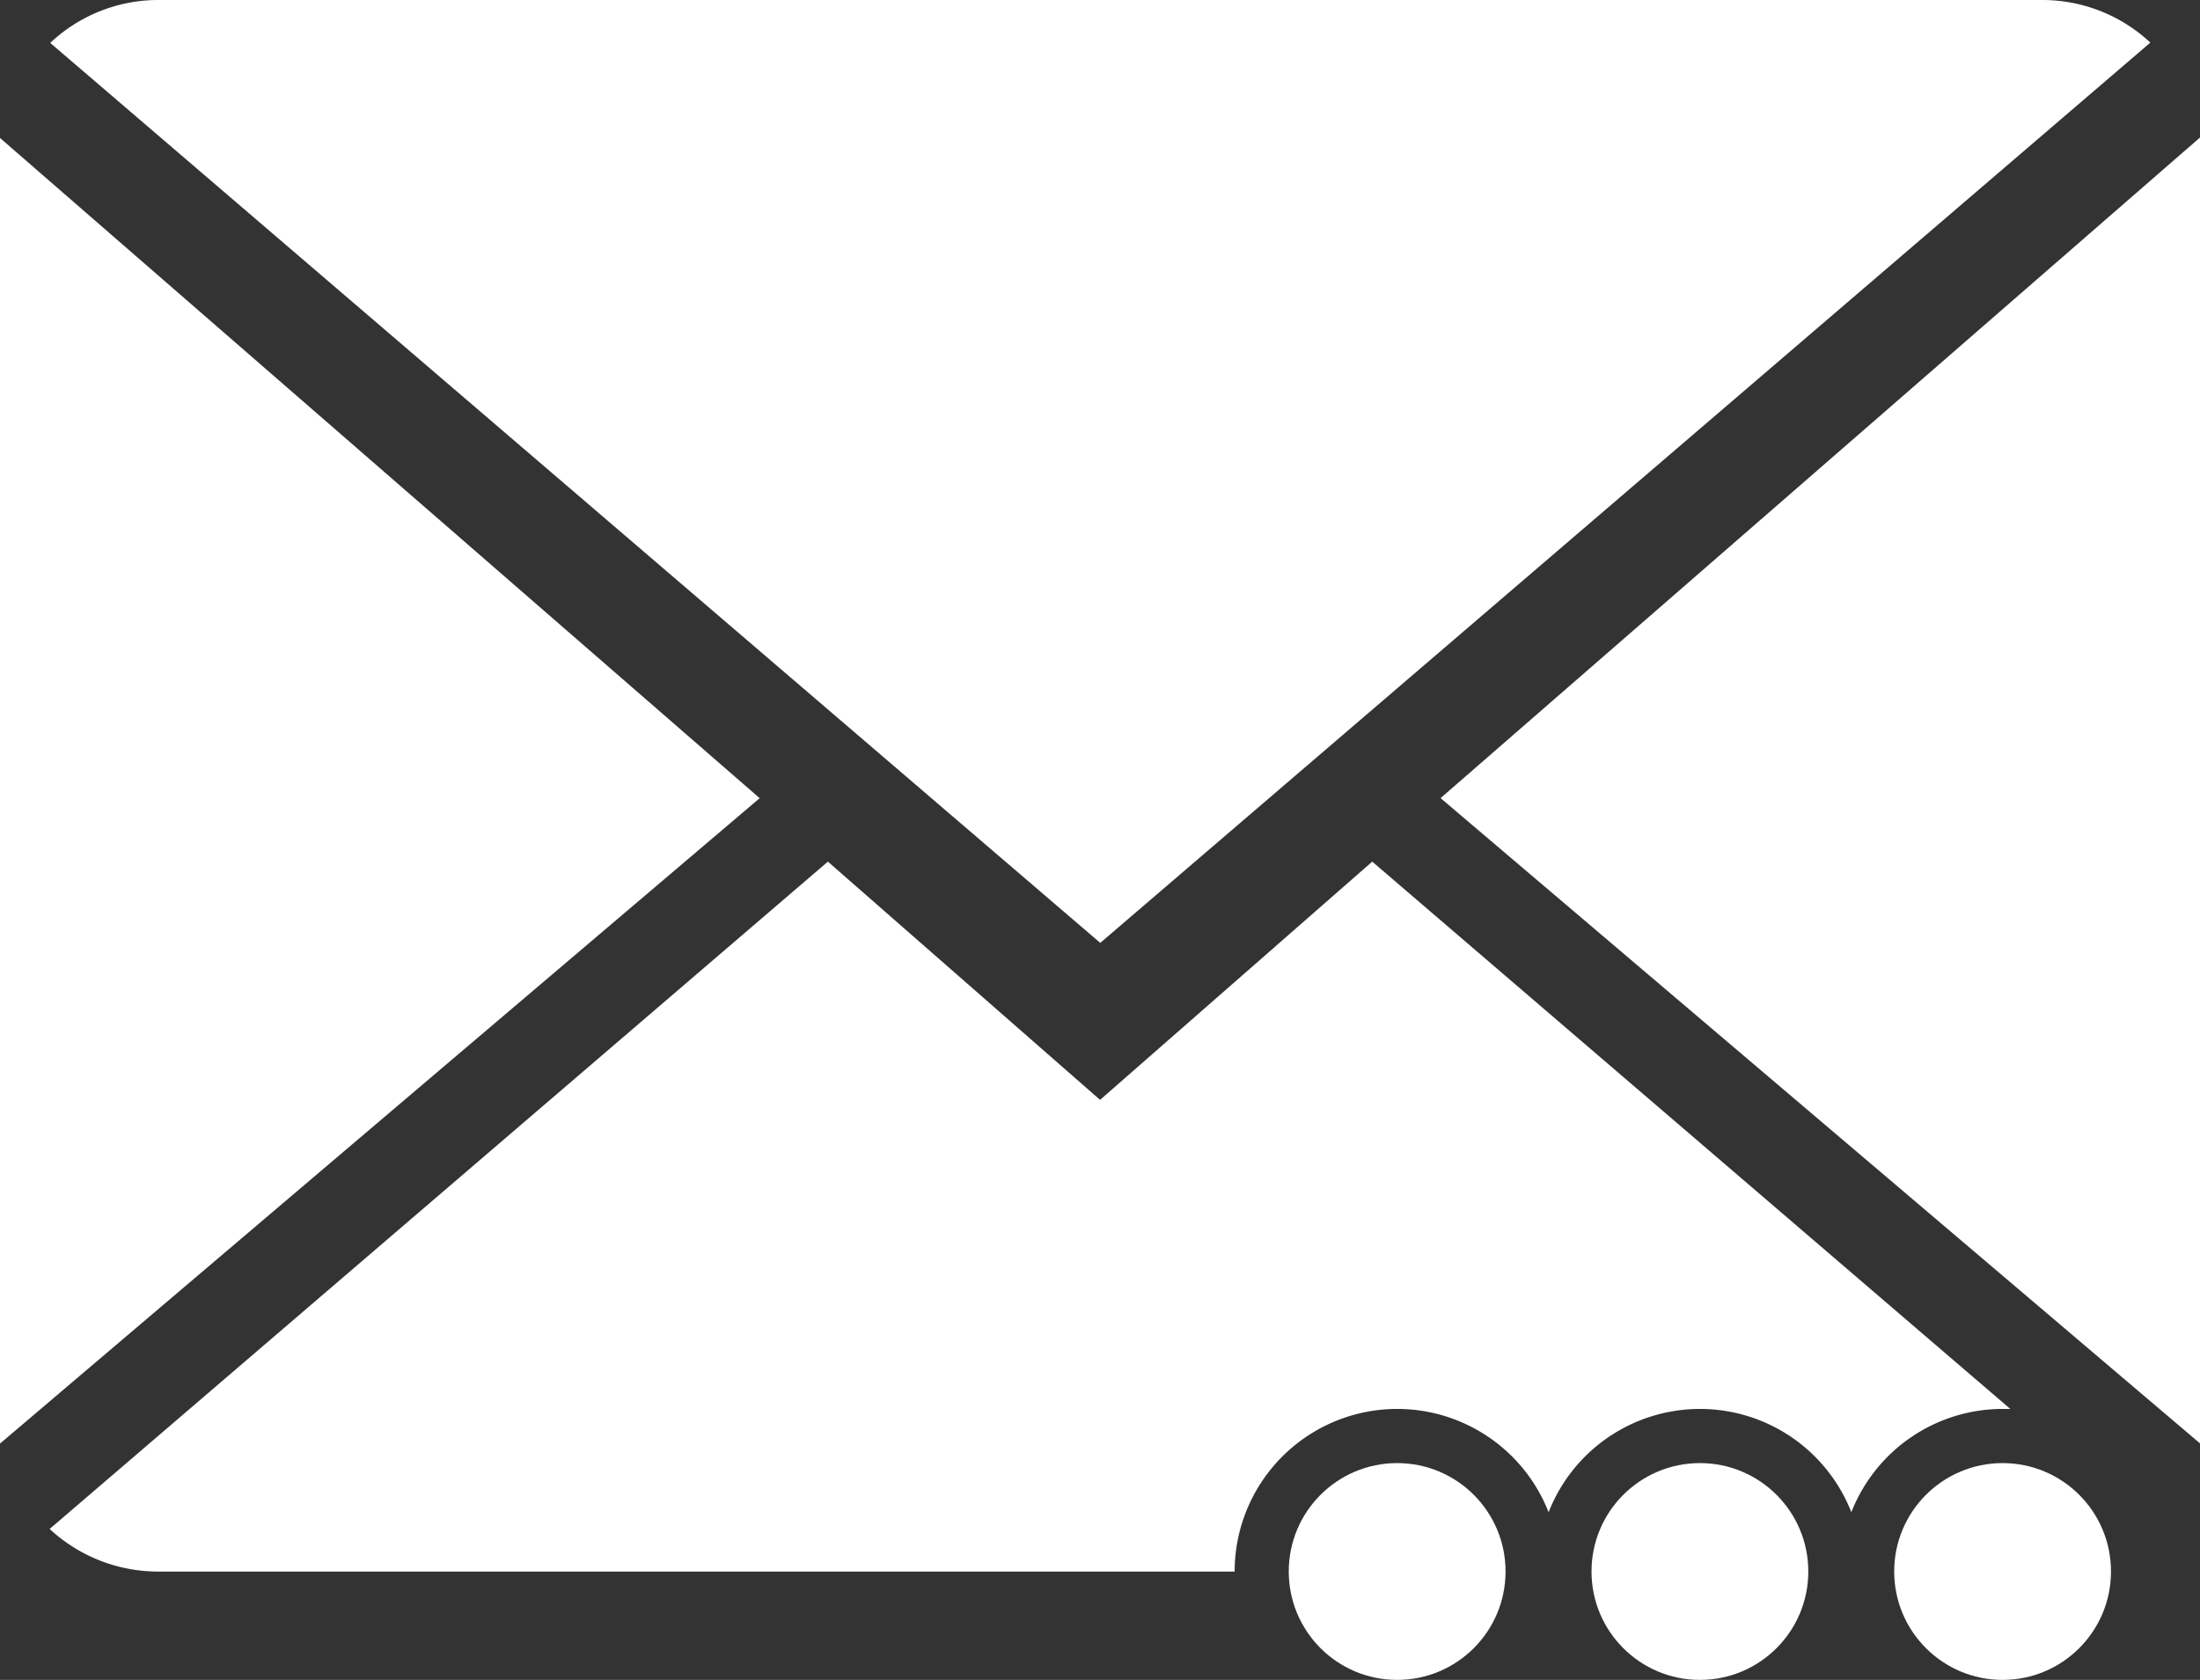 <svg xmlns="http://www.w3.org/2000/svg" width="34.604" height="26.422" viewBox="0 0 34.604 26.422">
  <rect x="0" y="0" width="34.604" height="26.422" fill="#333333" stroke="none"/>
  <g id="Gruppe_175" data-name="Gruppe 175" transform="translate(-79.951 -156.913)">
    <g id="Gruppe_176" data-name="Gruppe 176" transform="translate(79.951 156.913)">
      <g id="Gruppe_175-2" data-name="Gruppe 175" transform="translate(0 0)">
        <path id="Pfad_154" data-name="Pfad 154" d="M131.442,157.583a2.489,2.489,0,0,0-1.708-.67H100.109a2.477,2.477,0,0,0-1.7.675l16.516,14.155Z" transform="translate(-97.619 -156.913)" fill="#fff"/>
        <path id="Pfad_155" data-name="Pfad 155" d="M79.951,207.828v20.535L91.9,218.212Z" transform="translate(-79.951 -205.658)" fill="#fff"/>
        <path id="Pfad_156" data-name="Pfad 156" d="M611.568,218.05,623.514,228.2V207.659Z" transform="translate(-588.909 -205.497)" fill="#fff"/>
      </g>
    </g>
    <circle id="Ellipse_139" data-name="Ellipse 139" cx="1.705" cy="1.705" r="1.705" transform="translate(100.222 179.925)" fill="#fff"/>
    <circle id="Ellipse_140" data-name="Ellipse 140" cx="1.705" cy="1.705" r="1.705" transform="translate(104.984 179.925)" fill="#fff"/>
    <path id="Pfad_157" data-name="Pfad 157" d="M128.986,483.545c.04,0,.08,0,.12,0l-10.036-8.608-4.281,3.747-4.281-3.747L98.267,485.433a2.507,2.507,0,0,0,1.709.67h16.93a2.557,2.557,0,0,1,4.938-.933,2.557,2.557,0,0,1,4.762,0A2.558,2.558,0,0,1,128.986,483.545Z" transform="translate(-17.535 -304.472)" fill="#fff"/>
    <circle id="Ellipse_141" data-name="Ellipse 141" cx="1.705" cy="1.705" r="1.705" transform="translate(109.745 179.925)" fill="#fff"/>
  </g>
</svg>
